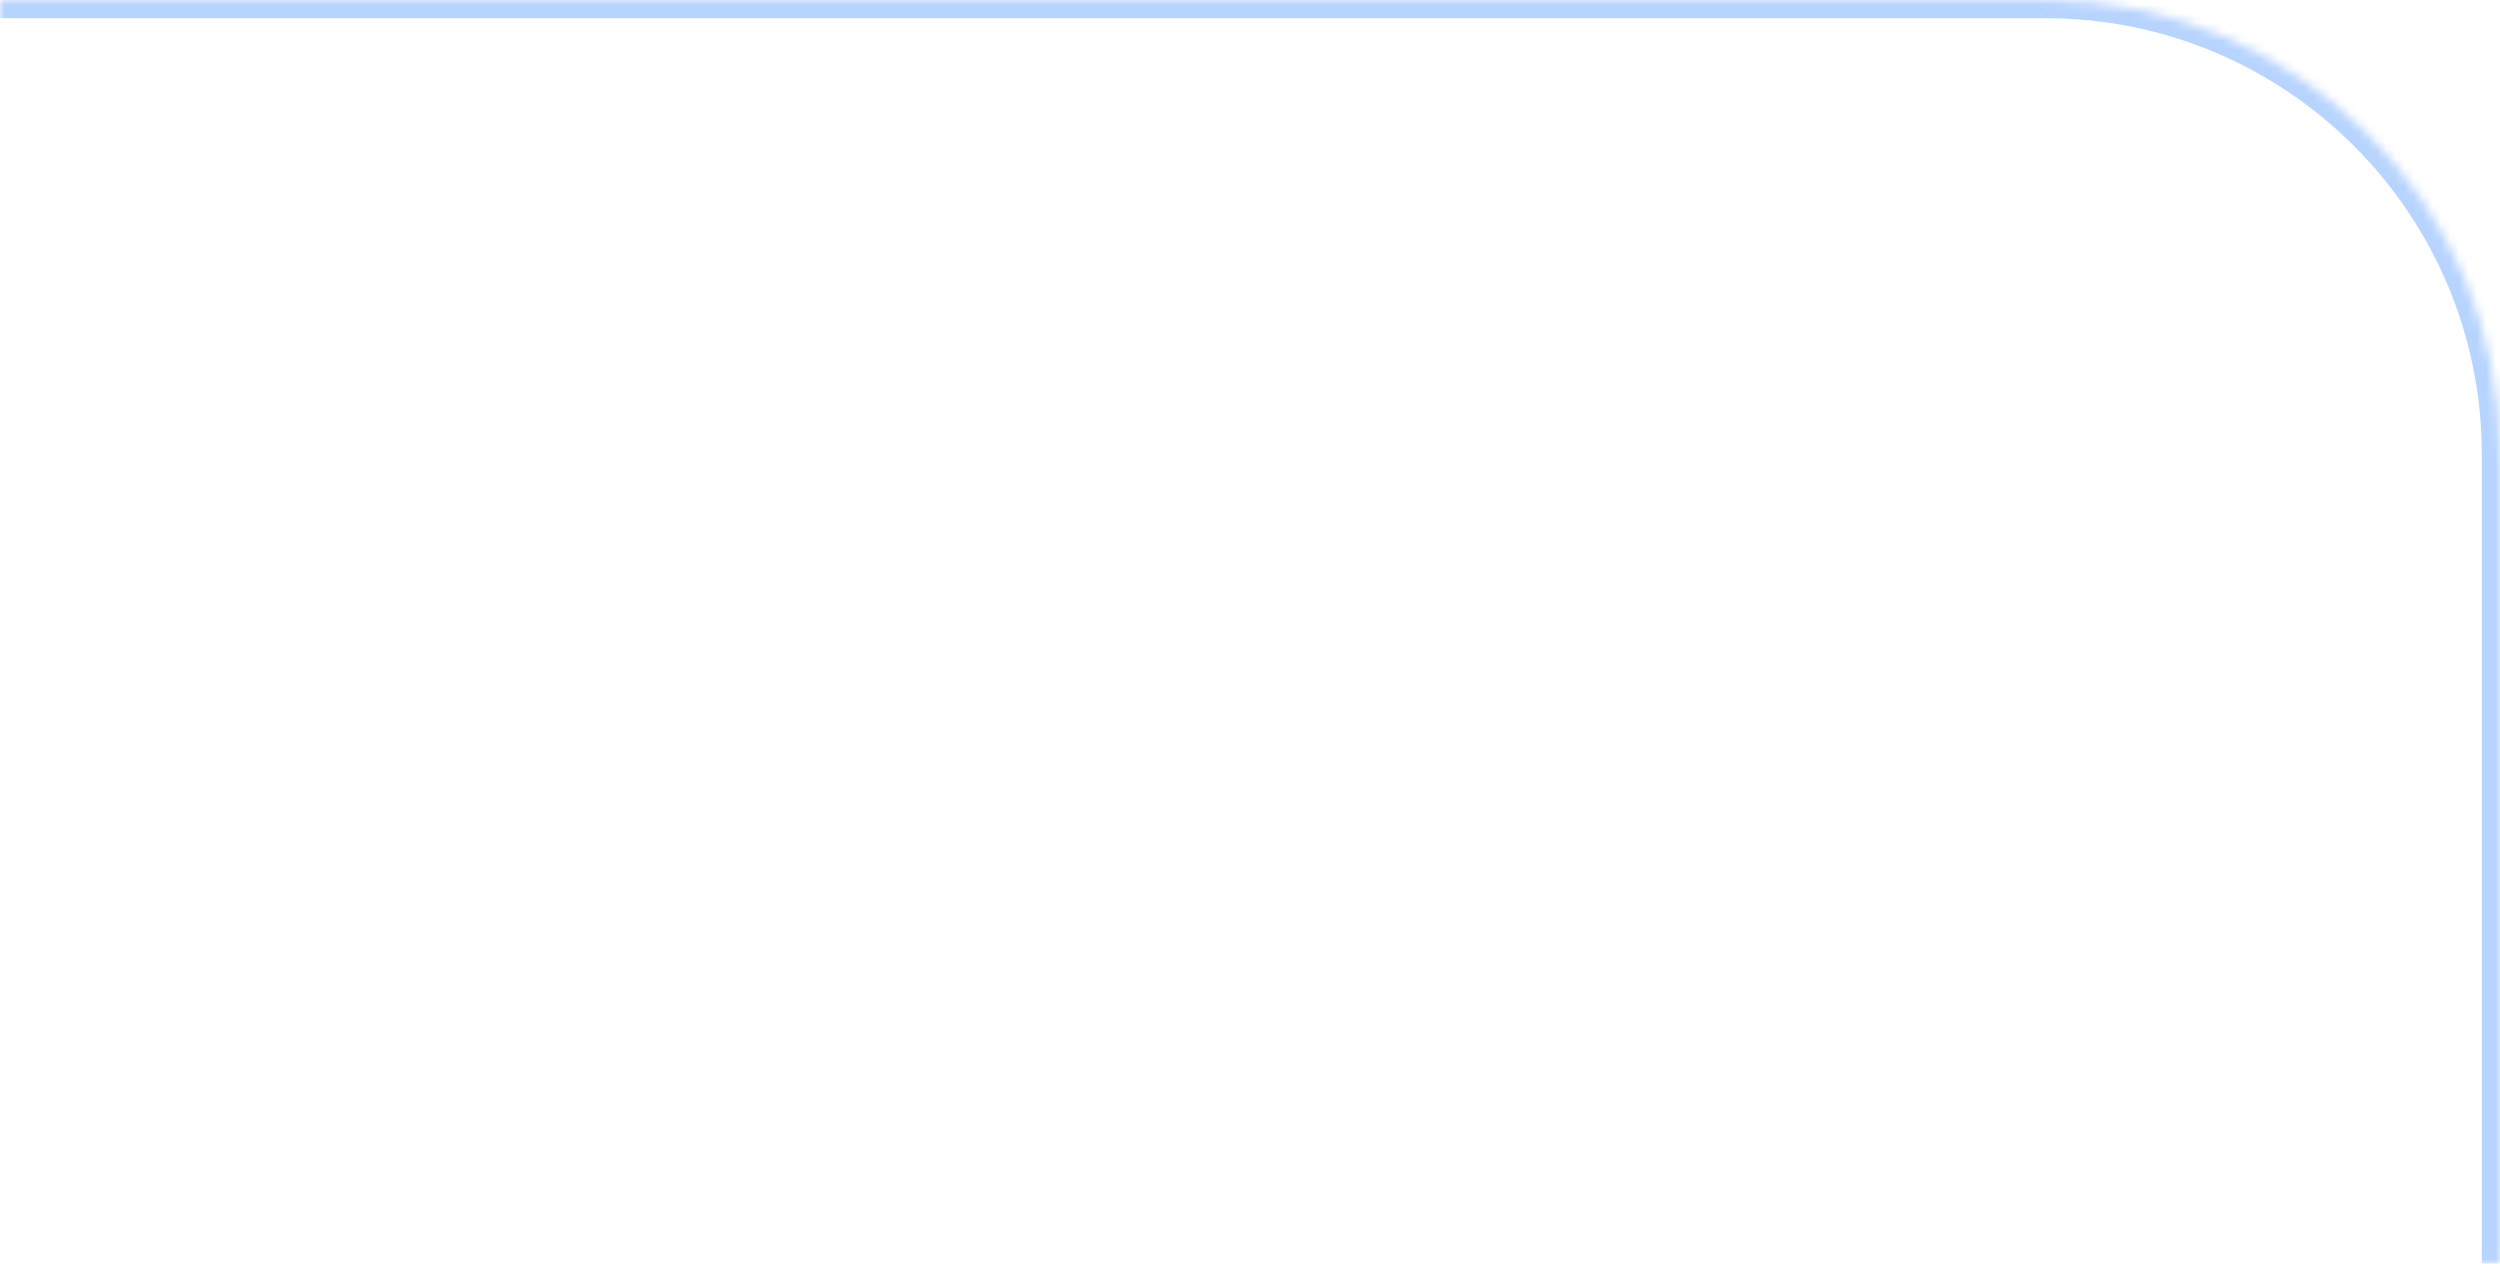 <?xml version="1.0" encoding="UTF-8"?> <svg xmlns="http://www.w3.org/2000/svg" width="275" height="139" viewBox="0 0 275 139" fill="none"><mask id="path-1-inside-1_252_961" fill="white"><path d="M-2 0H225C252.614 0 275 22.386 275 50V139H-2V0Z"></path></mask><path d="M-2 -2H225C253.719 -2 277 21.281 277 50H273C273 23.49 251.51 2 225 2H-2V-2ZM275 139H-2H275ZM-2 139V0V139ZM225 -2C253.719 -2 277 21.281 277 50V139H273V50C273 23.49 251.51 2 225 2V-2Z" fill="#B7D4FF" mask="url(#path-1-inside-1_252_961)"></path></svg> 